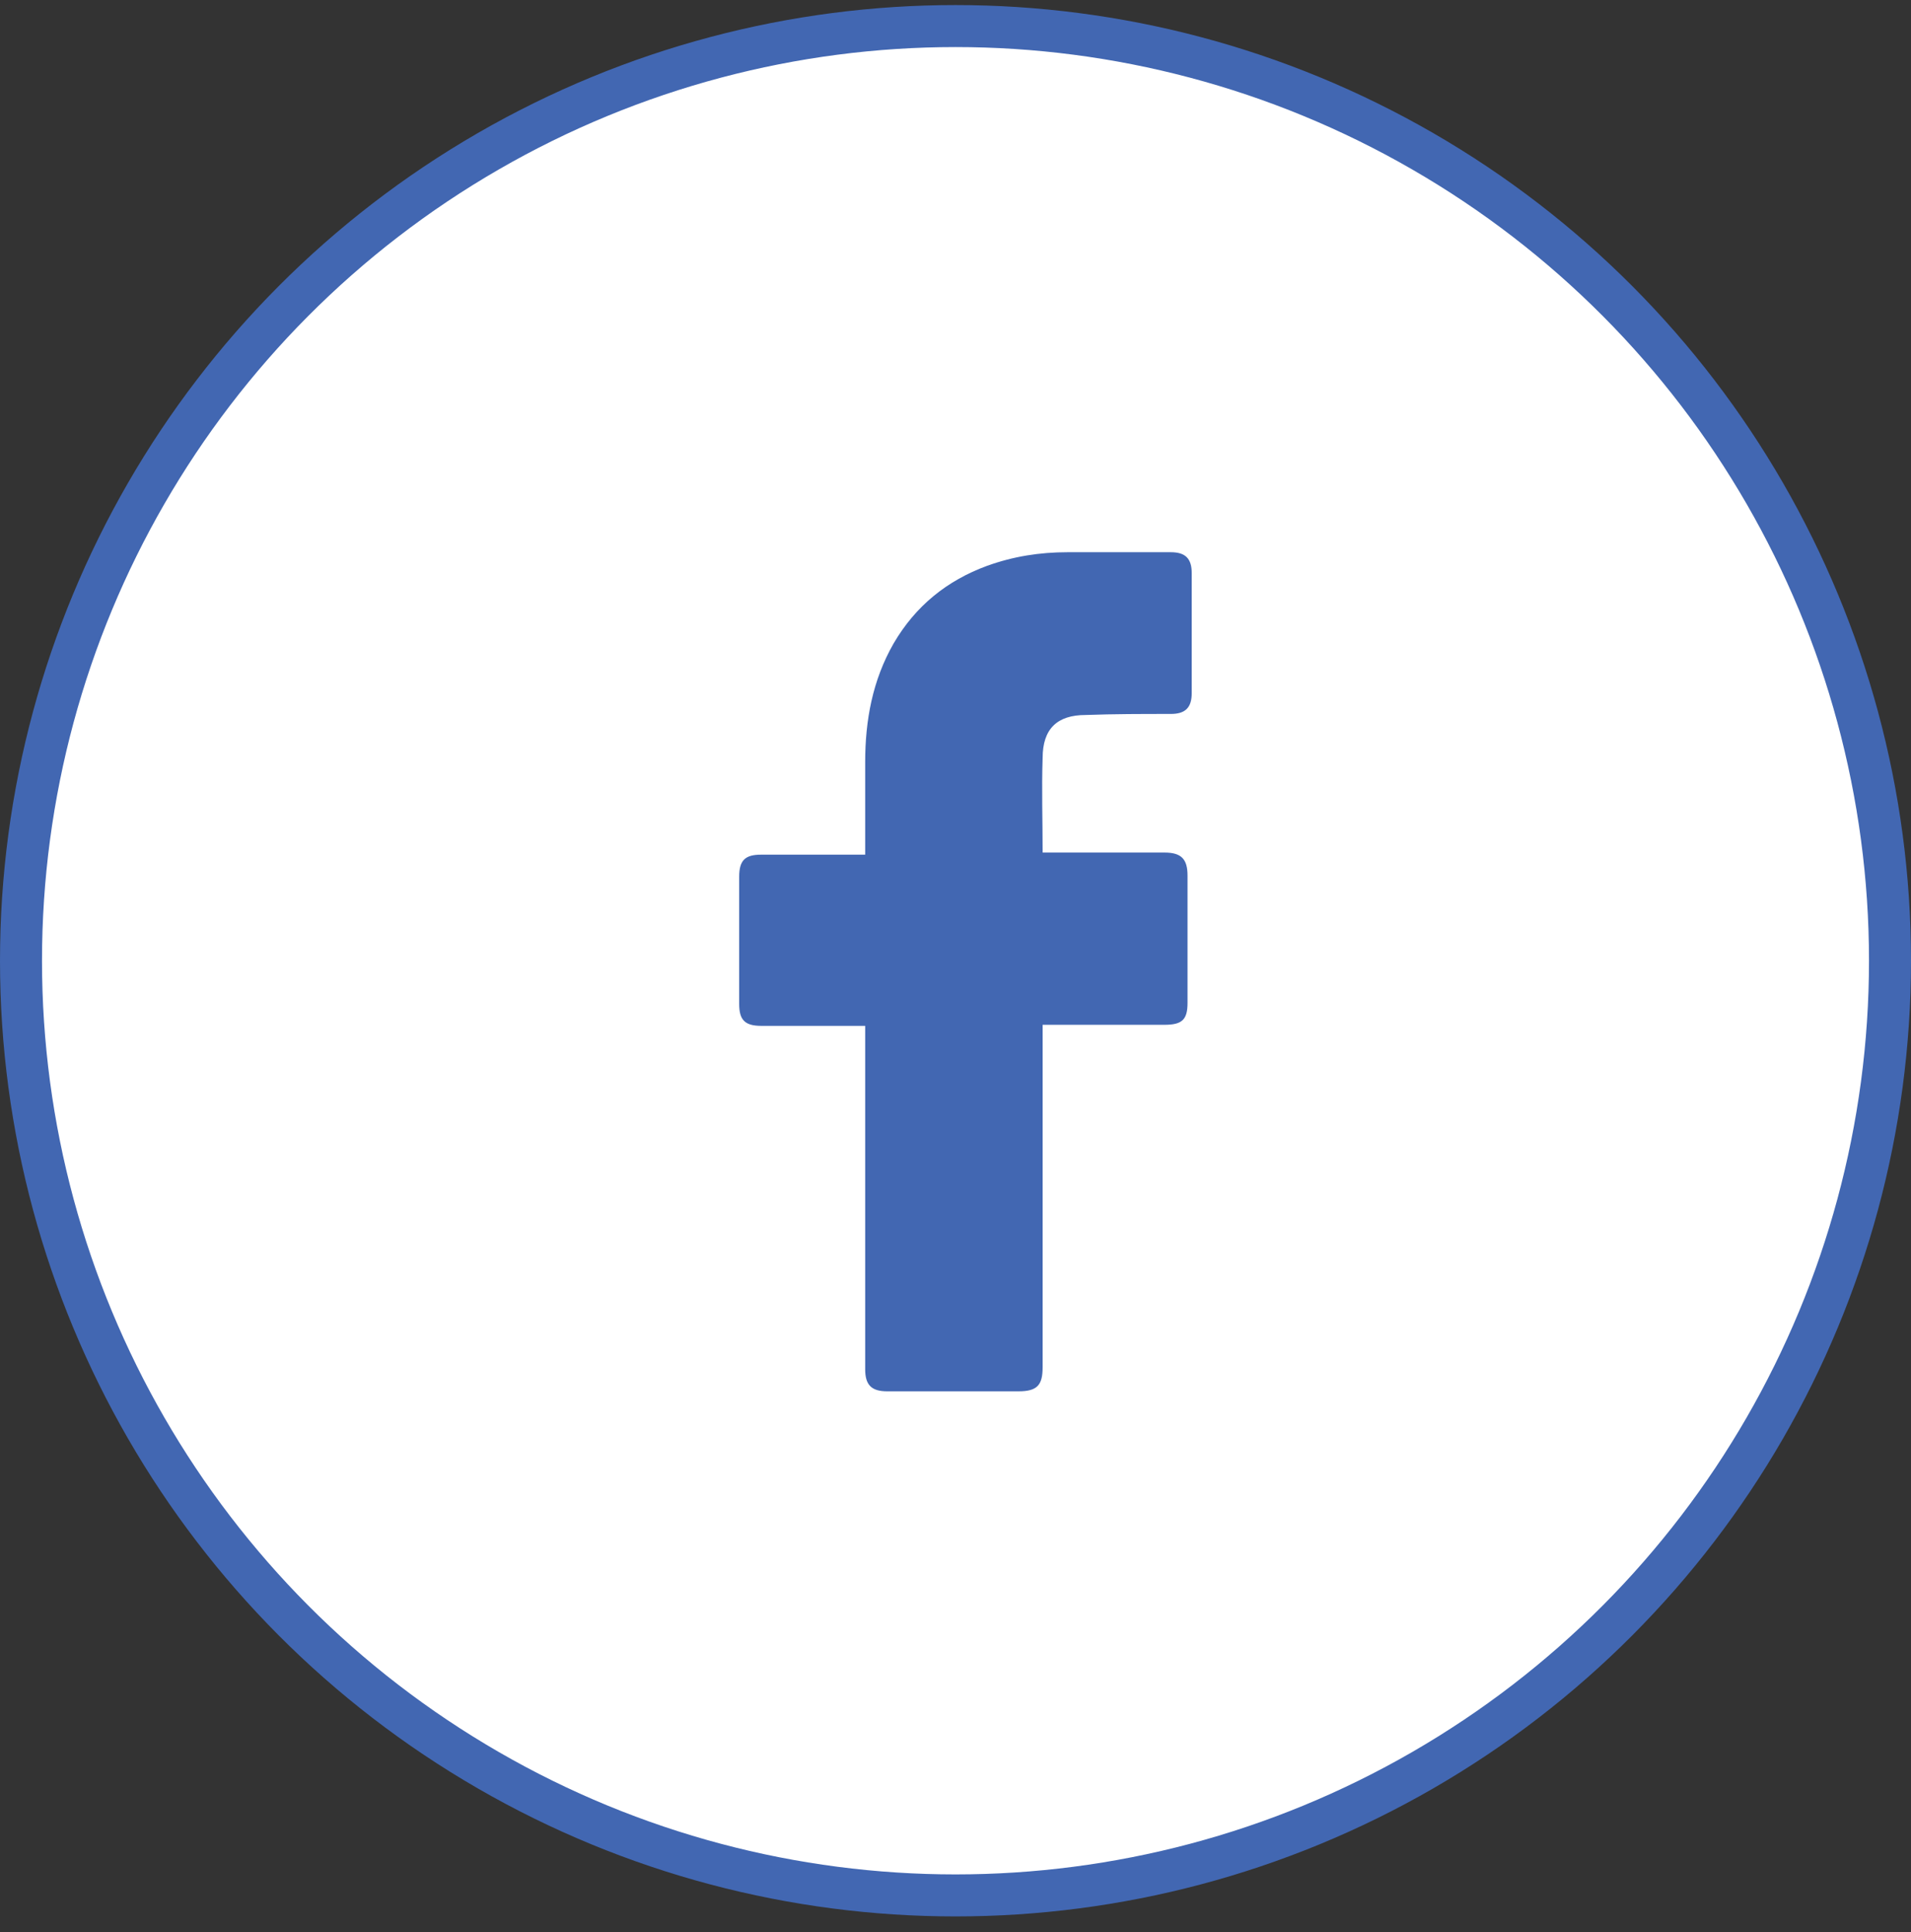 <svg width="91" height="92" viewBox="0 0 91 92" fill="none" xmlns="http://www.w3.org/2000/svg">
<rect x="0" y="0" width="91" height="92" fill="#333333" stroke="none"/>
<circle cx="45.5" cy="45.741" r="44.5" fill="white" stroke="#4267B2" stroke-width="2"/>
<path d="M41.199 48.841C41.049 48.841 37.749 48.841 36.249 48.841C35.449 48.841 35.199 48.541 35.199 47.791C35.199 45.791 35.199 43.741 35.199 41.741C35.199 40.941 35.499 40.691 36.249 40.691H41.199C41.199 40.541 41.199 37.641 41.199 36.291C41.199 34.291 41.549 32.391 42.549 30.641C43.599 28.841 45.099 27.641 46.999 26.941C48.249 26.491 49.499 26.291 50.849 26.291H55.749C56.449 26.291 56.749 26.591 56.749 27.291V32.991C56.749 33.691 56.449 33.991 55.749 33.991C54.399 33.991 53.049 33.991 51.699 34.041C50.349 34.041 49.649 34.691 49.649 36.091C49.599 37.591 49.649 39.041 49.649 40.591H55.449C56.249 40.591 56.549 40.891 56.549 41.691V47.741C56.549 48.541 56.299 48.791 55.449 48.791C53.649 48.791 49.799 48.791 49.649 48.791V65.091C49.649 65.941 49.399 66.241 48.499 66.241C46.399 66.241 44.349 66.241 42.249 66.241C41.499 66.241 41.199 65.941 41.199 65.191C41.199 59.941 41.199 48.991 41.199 48.841Z" fill="#4267B2"/>
</svg>
